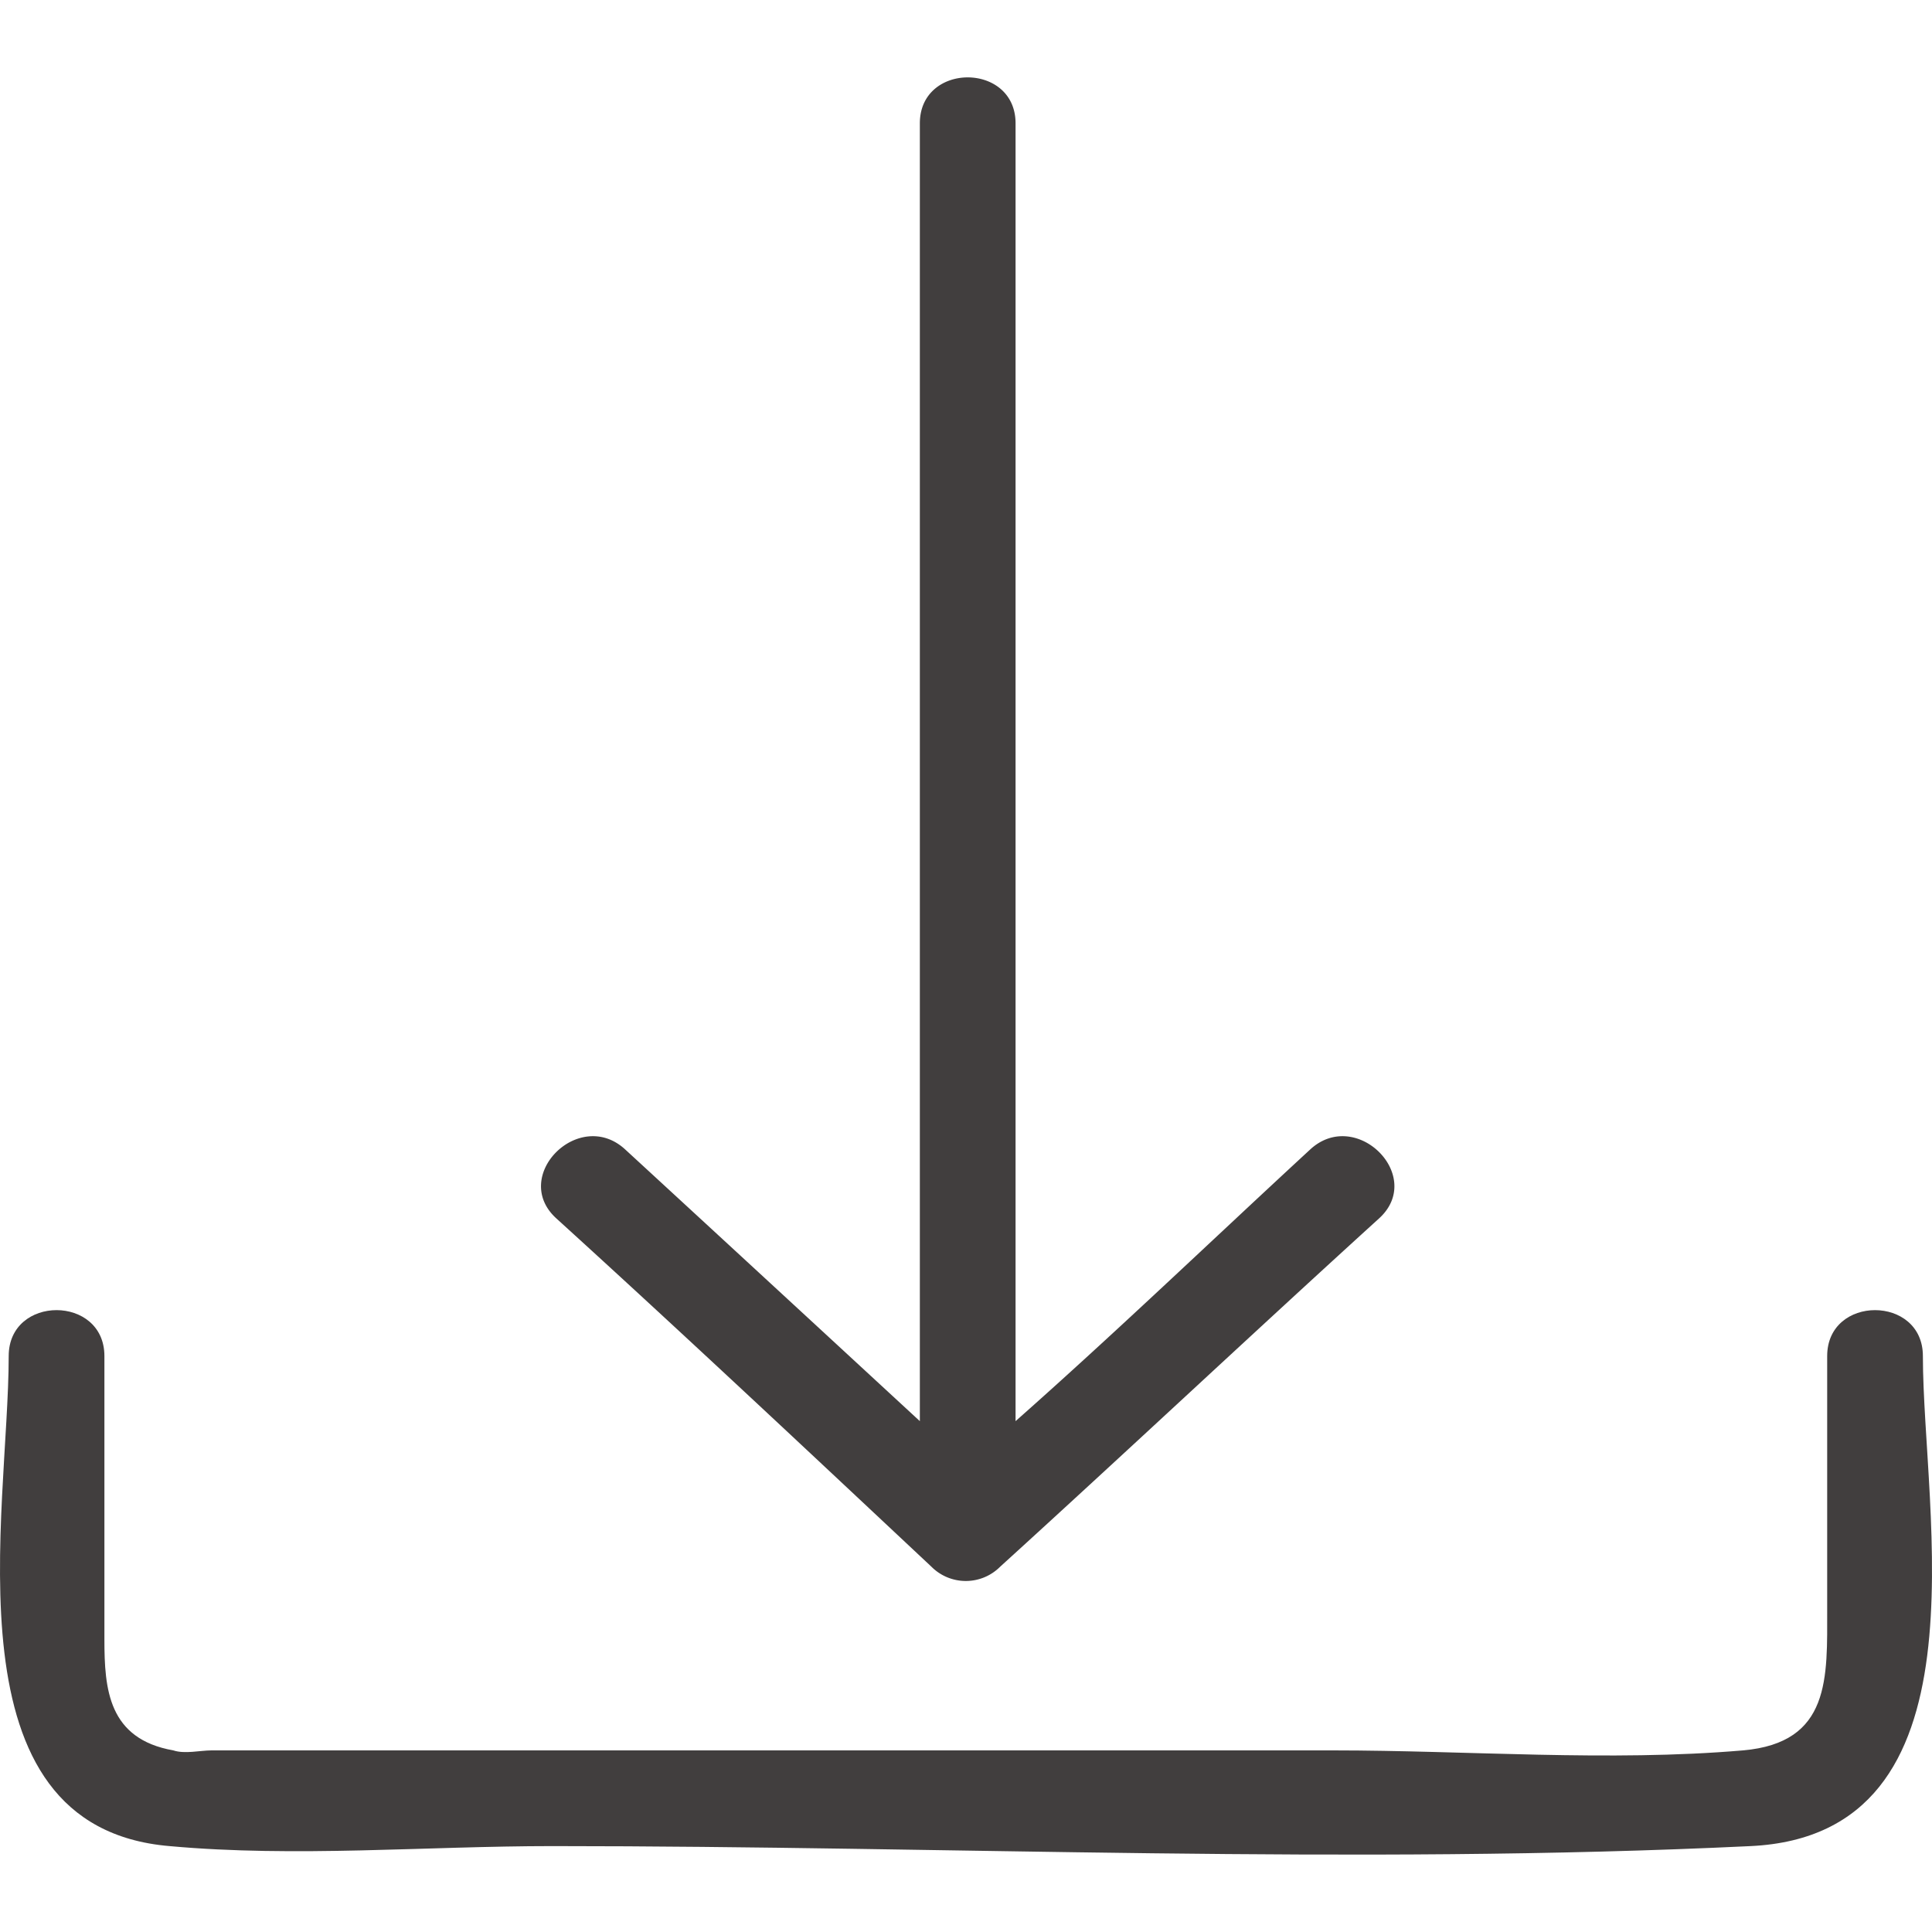<svg xmlns="http://www.w3.org/2000/svg" xmlns:xlink="http://www.w3.org/1999/xlink" width="512" height="512" x="0" y="0" viewBox="0 0 487.131 487.131" style="enable-background:new 0 0 512 512" xml:space="preserve"><g><path d="M234.826 395.007a12.236 12.236 0 0 0 17.375 0c31.854-28.958 63.708-58.882 95.563-87.841 11.583-10.618-5.792-27.993-17.375-17.375-25.097 23.167-49.229 46.333-74.327 68.535V31.096c0-15.444-24.132-15.444-24.132 0v327.23c-25.097-23.167-50.195-46.333-74.327-68.535-11.583-10.618-28.958 6.757-17.375 17.375 31.855 28.95 63.709 58.883 94.598 87.841z" fill="#413e3e" opacity="1" data-original="#000000"></path><path d="M484.834 341.917c0-15.444-24.132-15.444-24.132 0v63.708c0 17.375.965 33.785-21.236 35.715-33.785 2.896-69.5 0-103.285 0H53.354c-2.896 0-6.757.965-9.653 0-16.41-2.896-17.375-15.444-17.375-27.993v-71.431c0-15.444-24.132-15.444-24.132 0 0 39.576-16.41 118.729 40.542 123.556 31.854 2.896 64.674 0 96.528 0 100.389 0 201.744 4.826 302.133 0 60.812-2.895 43.437-83.979 43.437-123.555z" fill="#413e3e" opacity="1" data-original="#000000"></path></g></svg>